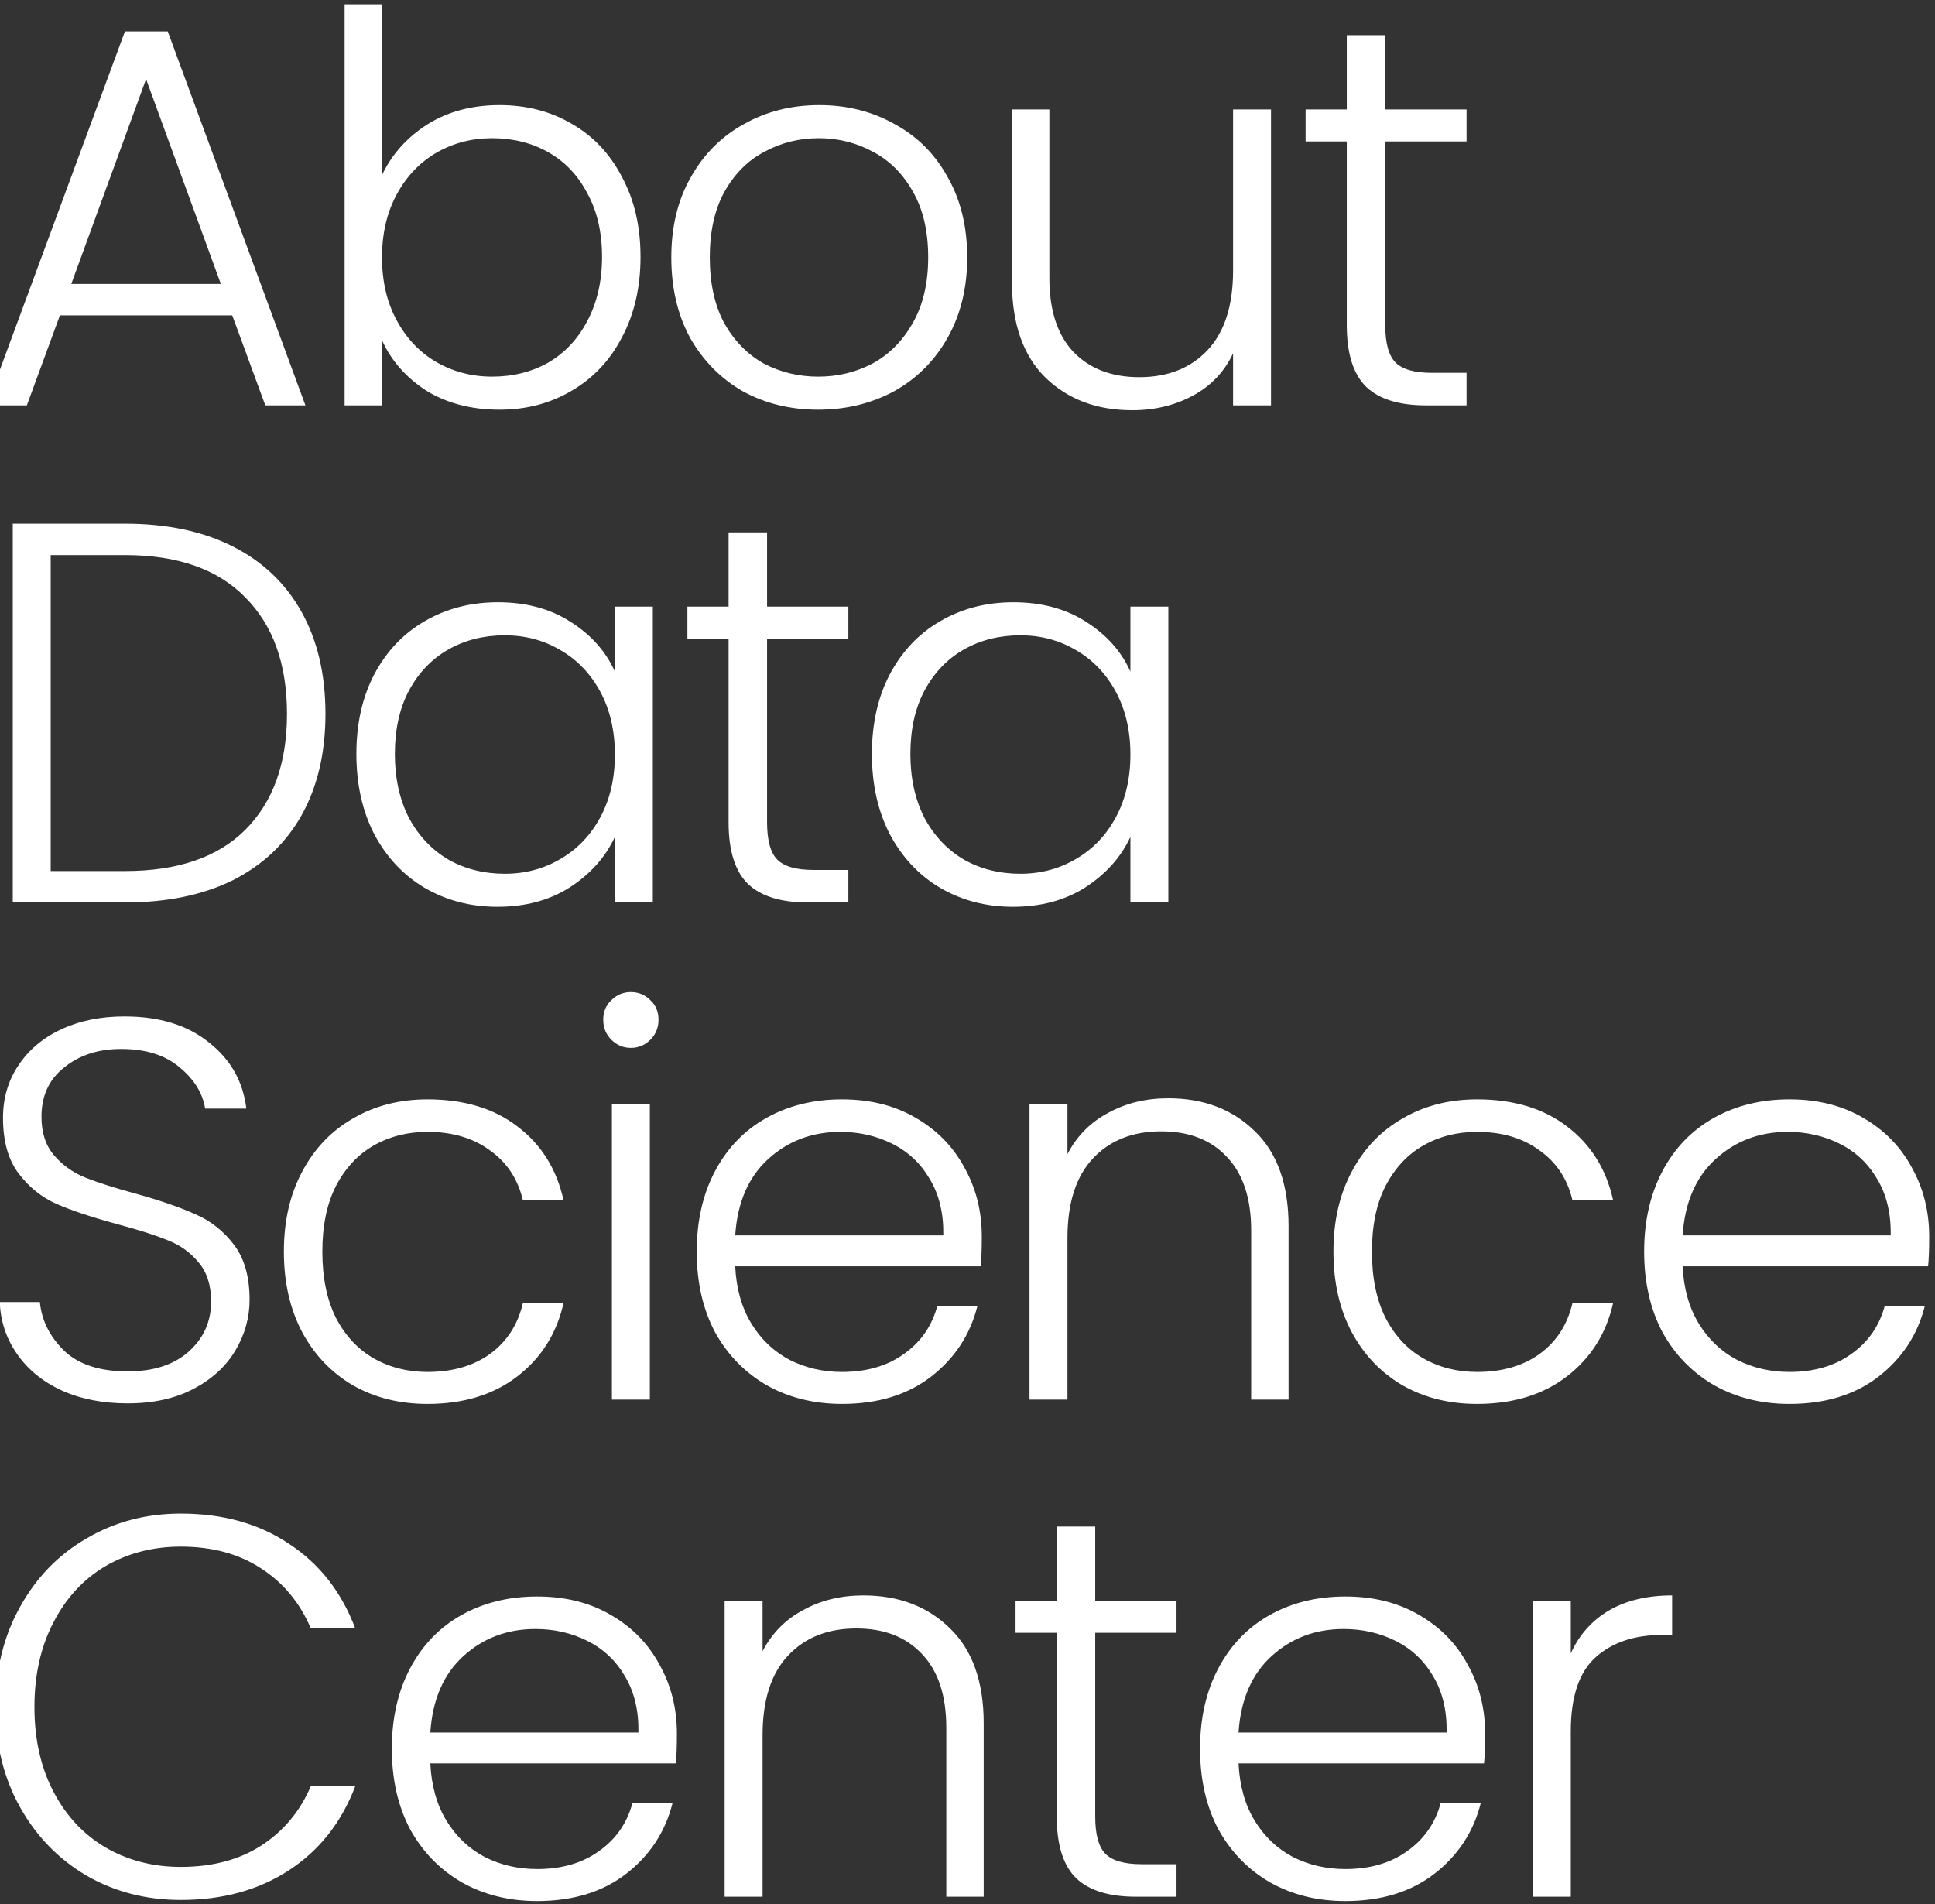 <svg width="253" height="249" viewBox="0 0 253 249" fill="none" xmlns="http://www.w3.org/2000/svg">
<rect x="0" y="0" width="253" height="249" fill="#333333" stroke="none"/>
<path d="M30.366 41.237H7.833L3.511 53H-1.733L16.337 4.107H21.934L39.932 53H34.689L30.366 41.237ZM28.878 37.128L19.1 10.343L9.321 37.128H28.878ZM49.948 22.885C51.223 20.192 53.184 17.996 55.829 16.295C58.522 14.595 61.687 13.744 65.324 13.744C68.867 13.744 72.032 14.571 74.819 16.224C77.606 17.83 79.779 20.145 81.338 23.168C82.945 26.145 83.748 29.617 83.748 33.585C83.748 37.553 82.945 41.048 81.338 44.072C79.779 47.095 77.583 49.433 74.749 51.087C71.961 52.74 68.82 53.567 65.324 53.567C61.64 53.567 58.451 52.74 55.758 51.087C53.113 49.386 51.176 47.19 49.948 44.497V53H45.059V0.564H49.948V22.885ZM78.717 33.585C78.717 30.372 78.079 27.609 76.803 25.294C75.575 22.932 73.875 21.137 71.701 19.909C69.528 18.681 67.072 18.067 64.332 18.067C61.687 18.067 59.254 18.704 57.034 19.98C54.861 21.255 53.136 23.074 51.861 25.436C50.586 27.798 49.948 30.538 49.948 33.656C49.948 36.773 50.586 39.513 51.861 41.875C53.136 44.237 54.861 46.056 57.034 47.331C59.254 48.607 61.687 49.245 64.332 49.245C67.072 49.245 69.528 48.63 71.701 47.402C73.875 46.127 75.575 44.308 76.803 41.946C78.079 39.537 78.717 36.75 78.717 33.585ZM106.975 53.567C103.338 53.567 100.055 52.764 97.126 51.158C94.244 49.504 91.953 47.19 90.253 44.214C88.599 41.19 87.773 37.671 87.773 33.656C87.773 29.64 88.623 26.145 90.324 23.168C92.024 20.145 94.339 17.83 97.268 16.224C100.197 14.571 103.48 13.744 107.117 13.744C110.755 13.744 114.038 14.571 116.966 16.224C119.943 17.83 122.257 20.145 123.911 23.168C125.611 26.145 126.462 29.64 126.462 33.656C126.462 37.624 125.611 41.119 123.911 44.143C122.21 47.166 119.872 49.504 116.896 51.158C113.92 52.764 110.613 53.567 106.975 53.567ZM106.975 49.245C109.526 49.245 111.888 48.678 114.061 47.544C116.234 46.363 117.982 44.615 119.305 42.3C120.675 39.938 121.36 37.057 121.36 33.656C121.36 30.254 120.698 27.396 119.376 25.082C118.053 22.72 116.305 20.972 114.132 19.838C111.959 18.657 109.597 18.067 107.046 18.067C104.495 18.067 102.133 18.657 99.96 19.838C97.787 20.972 96.04 22.72 94.717 25.082C93.441 27.396 92.804 30.254 92.804 33.656C92.804 37.057 93.441 39.938 94.717 42.3C96.04 44.615 97.764 46.363 99.889 47.544C102.063 48.678 104.424 49.245 106.975 49.245ZM166.185 14.311V53H161.225V46.198C160.091 48.607 158.343 50.449 155.981 51.724C153.619 53 150.974 53.638 148.045 53.638C143.416 53.638 139.637 52.221 136.708 49.386C133.779 46.505 132.315 42.348 132.315 36.915V14.311H137.204V36.348C137.204 40.553 138.243 43.765 140.322 45.985C142.447 48.205 145.329 49.315 148.966 49.315C152.698 49.315 155.674 48.134 157.895 45.772C160.115 43.41 161.225 39.938 161.225 35.356V14.311H166.185ZM181.123 18.492V42.513C181.123 44.875 181.572 46.505 182.469 47.402C183.367 48.3 184.949 48.748 187.217 48.748H191.752V53H186.437C182.942 53 180.344 52.197 178.643 50.591C176.942 48.937 176.092 46.245 176.092 42.513V18.492H170.707V14.311H176.092V4.603H181.123V14.311H191.752V18.492H181.123ZM16.337 68.47C21.816 68.47 26.517 69.462 30.437 71.446C34.358 73.43 37.358 76.288 39.436 80.02C41.515 83.752 42.554 88.192 42.554 93.341C42.554 98.443 41.515 102.86 39.436 106.592C37.358 110.276 34.358 113.111 30.437 115.095C26.517 117.032 21.816 118 16.337 118H1.669V68.47H16.337ZM16.337 113.89C23.233 113.89 28.477 112.095 32.067 108.505C35.705 104.868 37.523 99.813 37.523 93.341C37.523 86.822 35.705 81.744 32.067 78.106C28.477 74.422 23.233 72.579 16.337 72.579H6.629V113.89H16.337ZM46.597 98.585C46.597 94.617 47.377 91.144 48.935 88.168C50.541 85.145 52.738 82.83 55.525 81.224C58.36 79.571 61.548 78.744 65.091 78.744C68.776 78.744 71.941 79.594 74.586 81.295C77.279 82.996 79.216 85.169 80.397 87.814V79.311H85.357V118H80.397V109.426C79.168 112.071 77.208 114.268 74.515 116.016C71.87 117.717 68.705 118.567 65.02 118.567C61.525 118.567 58.36 117.74 55.525 116.087C52.738 114.433 50.541 112.095 48.935 109.072C47.377 106.048 46.597 102.553 46.597 98.585ZM80.397 98.656C80.397 95.538 79.759 92.798 78.484 90.436C77.208 88.074 75.46 86.255 73.24 84.98C71.067 83.704 68.658 83.067 66.012 83.067C63.273 83.067 60.816 83.681 58.643 84.909C56.47 86.137 54.746 87.932 53.47 90.294C52.242 92.609 51.628 95.372 51.628 98.585C51.628 101.75 52.242 104.537 53.47 106.946C54.746 109.308 56.47 111.127 58.643 112.402C60.816 113.63 63.273 114.244 66.012 114.244C68.658 114.244 71.067 113.607 73.24 112.331C75.46 111.056 77.208 109.237 78.484 106.875C79.759 104.513 80.397 101.773 80.397 98.656ZM100.294 83.492V107.513C100.294 109.875 100.743 111.505 101.64 112.402C102.538 113.3 104.121 113.748 106.388 113.748H110.923V118H105.609C102.113 118 99.515 117.197 97.814 115.591C96.114 113.937 95.263 111.245 95.263 107.513V83.492H89.878V79.311H95.263V69.603H100.294V79.311H110.923V83.492H100.294ZM114.001 98.585C114.001 94.617 114.781 91.144 116.34 88.168C117.946 85.145 120.143 82.83 122.93 81.224C125.764 79.571 128.953 78.744 132.496 78.744C136.18 78.744 139.345 79.594 141.991 81.295C144.683 82.996 146.62 85.169 147.801 87.814V79.311H152.761V118H147.801V109.426C146.573 112.071 144.612 114.268 141.92 116.016C139.274 117.717 136.109 118.567 132.425 118.567C128.929 118.567 125.764 117.74 122.93 116.087C120.143 114.433 117.946 112.095 116.34 109.072C114.781 106.048 114.001 102.553 114.001 98.585ZM147.801 98.656C147.801 95.538 147.163 92.798 145.888 90.436C144.612 88.074 142.865 86.255 140.644 84.98C138.471 83.704 136.062 83.067 133.417 83.067C130.677 83.067 128.22 83.681 126.047 84.909C123.874 86.137 122.15 87.932 120.875 90.294C119.647 92.609 119.032 95.372 119.032 98.585C119.032 101.75 119.647 104.537 120.875 106.946C122.15 109.308 123.874 111.127 126.047 112.402C128.22 113.63 130.677 114.244 133.417 114.244C136.062 114.244 138.471 113.607 140.644 112.331C142.865 111.056 144.612 109.237 145.888 106.875C147.163 104.513 147.801 101.773 147.801 98.656ZM16.691 183.496C13.431 183.496 10.55 182.929 8.046 181.795C5.59 180.662 3.653 179.079 2.236 177.048C0.818 175.017 0.063 172.749 -0.032 170.245H5.212C5.448 172.655 6.511 174.78 8.4 176.623C10.29 178.418 13.053 179.315 16.691 179.315C20.045 179.315 22.69 178.465 24.627 176.764C26.611 175.017 27.603 172.82 27.603 170.175C27.603 168.049 27.06 166.348 25.973 165.073C24.887 163.75 23.54 162.782 21.934 162.168C20.328 161.506 18.108 160.798 15.274 160.042C11.967 159.144 9.345 158.27 7.408 157.42C5.471 156.57 3.818 155.247 2.448 153.452C1.078 151.657 0.393 149.224 0.393 146.153C0.393 143.603 1.055 141.335 2.377 139.351C3.7 137.32 5.566 135.737 7.975 134.603C10.384 133.47 13.148 132.903 16.266 132.903C20.848 132.903 24.532 134.037 27.32 136.304C30.154 138.524 31.784 141.406 32.209 144.949H26.824C26.493 142.918 25.383 141.122 23.493 139.564C21.604 137.957 19.053 137.154 15.841 137.154C12.864 137.154 10.384 137.957 8.4 139.564C6.416 141.122 5.424 143.272 5.424 146.012C5.424 148.09 5.967 149.767 7.054 151.043C8.14 152.318 9.487 153.287 11.093 153.948C12.746 154.609 14.966 155.318 17.754 156.074C20.966 156.971 23.564 157.869 25.548 158.766C27.532 159.617 29.209 160.939 30.579 162.734C31.949 164.529 32.634 166.939 32.634 169.962C32.634 172.277 32.02 174.473 30.792 176.552C29.563 178.63 27.745 180.307 25.335 181.583C22.926 182.858 20.045 183.496 16.691 183.496ZM37.117 163.656C37.117 159.64 37.92 156.145 39.526 153.168C41.132 150.145 43.352 147.83 46.187 146.224C49.021 144.571 52.257 143.744 55.895 143.744C60.666 143.744 64.587 144.925 67.657 147.287C70.775 149.649 72.782 152.861 73.68 156.924H68.366C67.704 154.137 66.263 151.964 64.043 150.405C61.87 148.799 59.154 147.996 55.895 147.996C53.296 147.996 50.958 148.586 48.88 149.767C46.801 150.948 45.148 152.72 43.919 155.082C42.738 157.396 42.148 160.254 42.148 163.656C42.148 167.057 42.738 169.938 43.919 172.3C45.148 174.662 46.801 176.434 48.88 177.615C50.958 178.796 53.296 179.386 55.895 179.386C59.154 179.386 61.87 178.607 64.043 177.048C66.263 175.442 67.704 173.221 68.366 170.387H73.68C72.782 174.355 70.775 177.544 67.657 179.953C64.539 182.362 60.618 183.567 55.895 183.567C52.257 183.567 49.021 182.764 46.187 181.158C43.352 179.504 41.132 177.19 39.526 174.214C37.92 171.19 37.117 167.671 37.117 163.656ZM82.487 137.013C81.495 137.013 80.644 136.658 79.936 135.95C79.227 135.241 78.873 134.367 78.873 133.328C78.873 132.289 79.227 131.438 79.936 130.777C80.644 130.068 81.495 129.714 82.487 129.714C83.478 129.714 84.329 130.068 85.037 130.777C85.746 131.438 86.1 132.289 86.1 133.328C86.1 134.367 85.746 135.241 85.037 135.95C84.329 136.658 83.478 137.013 82.487 137.013ZM84.966 144.311V183H80.006V144.311H84.966ZM128.369 161.672C128.369 163.372 128.321 164.671 128.227 165.569H96.128C96.27 168.498 96.978 171.001 98.254 173.08C99.529 175.158 101.206 176.741 103.285 177.827C105.363 178.867 107.631 179.386 110.087 179.386C113.299 179.386 115.992 178.607 118.165 177.048C120.385 175.489 121.85 173.387 122.558 170.741H127.802C126.857 174.521 124.826 177.615 121.708 180.024C118.637 182.386 114.764 183.567 110.087 183.567C106.45 183.567 103.19 182.764 100.309 181.158C97.427 179.504 95.159 177.19 93.506 174.214C91.9 171.19 91.097 167.671 91.097 163.656C91.097 159.64 91.9 156.121 93.506 153.098C95.112 150.074 97.356 147.76 100.238 146.153C103.119 144.547 106.402 143.744 110.087 143.744C113.772 143.744 116.984 144.547 119.724 146.153C122.511 147.76 124.637 149.933 126.101 152.672C127.613 155.365 128.369 158.365 128.369 161.672ZM123.338 161.53C123.385 158.648 122.794 156.192 121.566 154.16C120.385 152.129 118.755 150.594 116.677 149.555C114.598 148.515 112.331 147.996 109.875 147.996C106.19 147.996 103.048 149.177 100.45 151.539C97.852 153.901 96.411 157.231 96.128 161.53H123.338ZM152.749 143.603C157.378 143.603 161.158 145.043 164.086 147.925C167.015 150.759 168.48 154.893 168.48 160.325V183H163.59V160.892C163.59 156.688 162.528 153.476 160.402 151.255C158.323 149.035 155.465 147.925 151.828 147.925C148.096 147.925 145.12 149.106 142.9 151.468C140.679 153.83 139.569 157.302 139.569 161.884V183H134.609V144.311H139.569V150.901C140.798 148.539 142.569 146.744 144.884 145.516C147.198 144.24 149.82 143.603 152.749 143.603ZM174.348 163.656C174.348 159.64 175.151 156.145 176.757 153.168C178.363 150.145 180.583 147.83 183.418 146.224C186.252 144.571 189.488 143.744 193.125 143.744C197.896 143.744 201.817 144.925 204.888 147.287C208.006 149.649 210.013 152.861 210.911 156.924H205.596C204.935 154.137 203.494 151.964 201.274 150.405C199.101 148.799 196.385 147.996 193.125 147.996C190.527 147.996 188.189 148.586 186.11 149.767C184.032 150.948 182.378 152.72 181.15 155.082C179.969 157.396 179.379 160.254 179.379 163.656C179.379 167.057 179.969 169.938 181.15 172.3C182.378 174.662 184.032 176.434 186.11 177.615C188.189 178.796 190.527 179.386 193.125 179.386C196.385 179.386 199.101 178.607 201.274 177.048C203.494 175.442 204.935 173.221 205.596 170.387H210.911C210.013 174.355 208.006 177.544 204.888 179.953C201.77 182.362 197.849 183.567 193.125 183.567C189.488 183.567 186.252 182.764 183.418 181.158C180.583 179.504 178.363 177.19 176.757 174.214C175.151 171.19 174.348 167.671 174.348 163.656ZM252.241 161.672C252.241 163.372 252.194 164.671 252.1 165.569H220.001C220.142 168.498 220.851 171.001 222.126 173.08C223.402 175.158 225.079 176.741 227.157 177.827C229.236 178.867 231.503 179.386 233.96 179.386C237.172 179.386 239.865 178.607 242.038 177.048C244.258 175.489 245.722 173.387 246.431 170.741H251.675C250.73 174.521 248.699 177.615 245.581 180.024C242.51 182.386 238.637 183.567 233.96 183.567C230.322 183.567 227.063 182.764 224.181 181.158C221.3 179.504 219.032 177.19 217.379 174.214C215.773 171.19 214.97 167.671 214.97 163.656C214.97 159.64 215.773 156.121 217.379 153.098C218.985 150.074 221.229 147.76 224.111 146.153C226.992 144.547 230.275 143.744 233.96 143.744C237.645 143.744 240.857 144.547 243.597 146.153C246.384 147.76 248.51 149.933 249.974 152.672C251.486 155.365 252.241 158.365 252.241 161.672ZM247.21 161.53C247.258 158.648 246.667 156.192 245.439 154.16C244.258 152.129 242.628 150.594 240.55 149.555C238.471 148.515 236.204 147.996 233.747 147.996C230.063 147.996 226.921 149.177 224.323 151.539C221.725 153.901 220.284 157.231 220.001 161.53H247.21ZM-0.599 223.199C-0.599 218.334 0.464 213.988 2.59 210.161C4.716 206.288 7.621 203.288 11.306 201.162C14.99 198.989 19.1 197.903 23.635 197.903C29.162 197.903 33.886 199.226 37.807 201.871C41.775 204.469 44.656 208.154 46.452 212.925H40.641C39.224 209.571 37.051 206.949 34.122 205.06C31.24 203.17 27.745 202.225 23.635 202.225C19.997 202.225 16.714 203.076 13.786 204.776C10.904 206.477 8.636 208.933 6.983 212.145C5.33 215.31 4.503 218.995 4.503 223.199C4.503 227.404 5.33 231.088 6.983 234.253C8.636 237.418 10.904 239.851 13.786 241.552C16.714 243.252 19.997 244.103 23.635 244.103C27.745 244.103 31.24 243.182 34.122 241.339C37.051 239.45 39.224 236.852 40.641 233.545H46.452C44.656 238.269 41.775 241.93 37.807 244.528C33.839 247.126 29.115 248.425 23.635 248.425C19.1 248.425 14.99 247.362 11.306 245.237C7.621 243.064 4.716 240.064 2.59 236.237C0.464 232.411 -0.599 228.065 -0.599 223.199ZM88.505 226.672C88.505 228.372 88.458 229.671 88.363 230.569H56.264C56.406 233.498 57.115 236.001 58.39 238.08C59.666 240.158 61.343 241.741 63.421 242.827C65.5 243.867 67.767 244.386 70.224 244.386C73.436 244.386 76.128 243.607 78.301 242.048C80.522 240.489 81.986 238.387 82.695 235.741H87.938C86.993 239.521 84.962 242.615 81.844 245.024C78.774 247.386 74.9 248.567 70.224 248.567C66.586 248.567 63.327 247.764 60.445 246.158C57.563 244.504 55.296 242.19 53.642 239.214C52.036 236.19 51.233 232.671 51.233 228.656C51.233 224.64 52.036 221.121 53.642 218.098C55.249 215.074 57.492 212.76 60.374 211.153C63.256 209.547 66.539 208.744 70.224 208.744C73.908 208.744 77.12 209.547 79.86 211.153C82.647 212.76 84.773 214.933 86.238 217.672C87.749 220.365 88.505 223.365 88.505 226.672ZM83.474 226.53C83.521 223.648 82.931 221.192 81.703 219.16C80.522 217.129 78.892 215.594 76.813 214.555C74.735 213.515 72.467 212.996 70.011 212.996C66.326 212.996 63.185 214.177 60.587 216.539C57.989 218.901 56.548 222.231 56.264 226.53H83.474ZM112.885 208.603C117.515 208.603 121.294 210.043 124.223 212.925C127.152 215.759 128.616 219.893 128.616 225.325V248H123.727V225.892C123.727 221.688 122.664 218.476 120.538 216.255C118.46 214.035 115.602 212.925 111.964 212.925C108.232 212.925 105.256 214.106 103.036 216.468C100.816 218.83 99.706 222.302 99.706 226.884V248H94.746V209.311H99.706V215.901C100.934 213.539 102.705 211.744 105.02 210.516C107.335 209.24 109.957 208.603 112.885 208.603ZM143.2 213.492V237.513C143.2 239.875 143.648 241.505 144.546 242.402C145.444 243.3 147.026 243.748 149.294 243.748H153.829V248H148.514C145.018 248 142.42 247.197 140.72 245.591C139.019 243.937 138.169 241.245 138.169 237.513V213.492H132.783V209.311H138.169V199.603H143.2V209.311H153.829V213.492H143.2ZM194.179 226.672C194.179 228.372 194.132 229.671 194.037 230.569H161.938C162.08 233.498 162.788 236.001 164.064 238.08C165.339 240.158 167.016 241.741 169.095 242.827C171.173 243.867 173.441 244.386 175.897 244.386C179.109 244.386 181.802 243.607 183.975 242.048C186.195 240.489 187.66 238.387 188.368 235.741H193.612C192.667 239.521 190.636 242.615 187.518 245.024C184.447 247.386 180.574 248.567 175.897 248.567C172.26 248.567 169 247.764 166.119 246.158C163.237 244.504 160.97 242.19 159.316 239.214C157.71 236.19 156.907 232.671 156.907 228.656C156.907 224.64 157.71 221.121 159.316 218.098C160.922 215.074 163.166 212.76 166.048 211.153C168.929 209.547 172.213 208.744 175.897 208.744C179.582 208.744 182.794 209.547 185.534 211.153C188.321 212.76 190.447 214.933 191.911 217.672C193.423 220.365 194.179 223.365 194.179 226.672ZM189.148 226.53C189.195 223.648 188.605 221.192 187.376 219.16C186.195 217.129 184.566 215.594 182.487 214.555C180.409 213.515 178.141 212.996 175.685 212.996C172 212.996 168.859 214.177 166.26 216.539C163.662 218.901 162.221 222.231 161.938 226.53H189.148ZM205.379 216.184C206.466 213.775 208.119 211.909 210.34 210.587C212.607 209.264 215.371 208.603 218.63 208.603V213.775H217.284C213.694 213.775 210.812 214.744 208.639 216.68C206.466 218.617 205.379 221.853 205.379 226.388V248H200.419V209.311H205.379V216.184Z" fill="white"/>
</svg>
